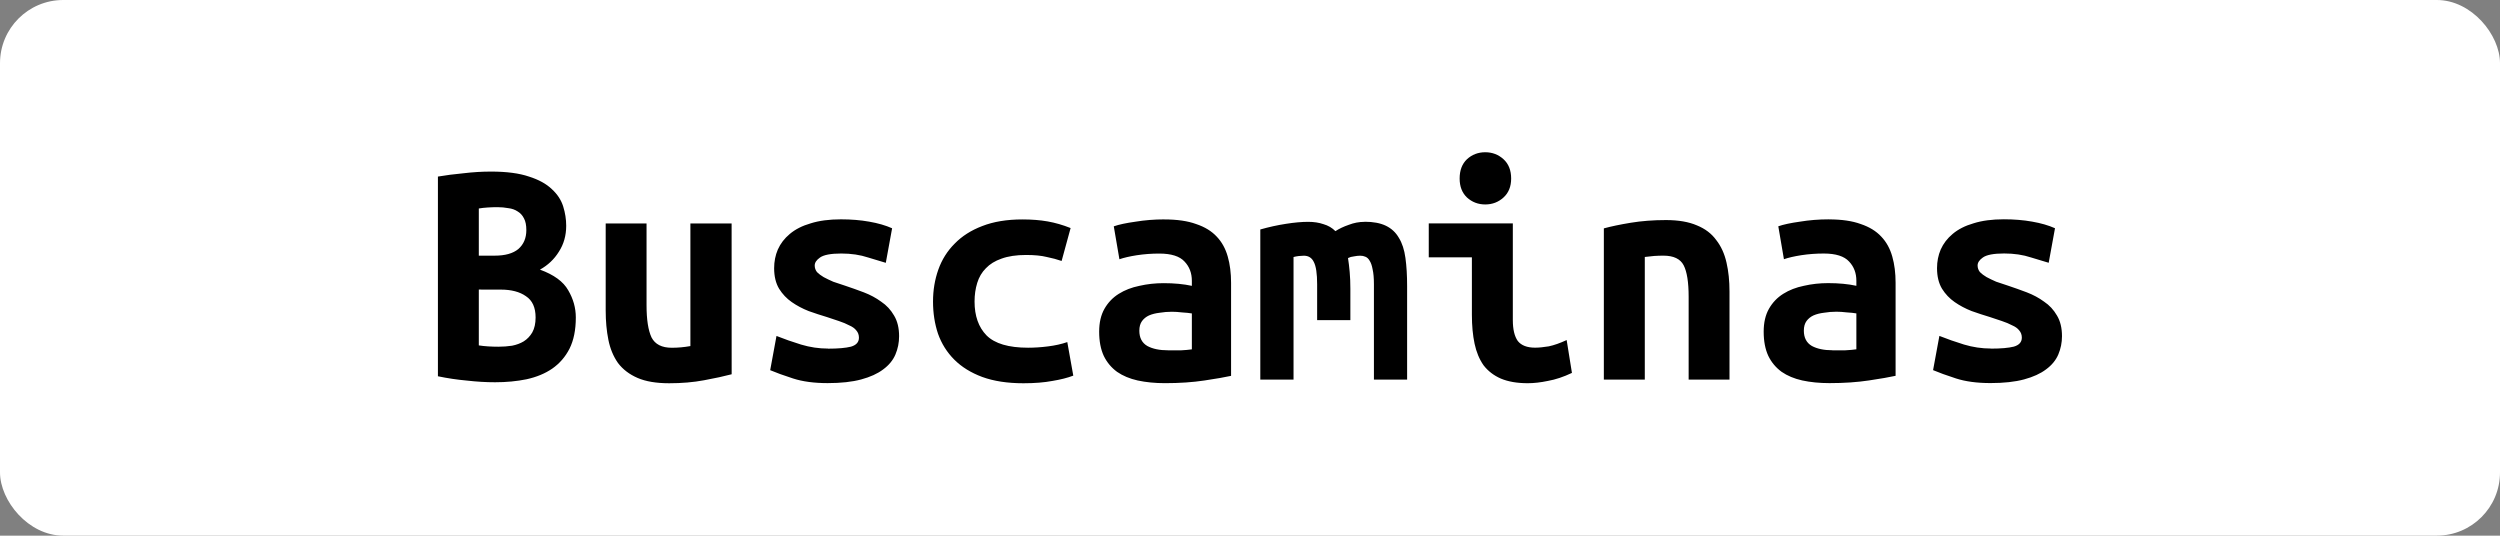 <?xml version="1.0" encoding="UTF-8" standalone="no"?>
<!-- Created with Inkscape (http://www.inkscape.org/) -->

<svg
   width="55.074mm"
   height="11.8mm"
   viewBox="0 0 55.074 11.8"
   version="1.1"
   id="svg1"
   xml:space="preserve"
   xmlns="http://www.w3.org/2000/svg"
   xmlns:svg="http://www.w3.org/2000/svg"><rect x="0" y="0" width="55.074" height="11.8" fill="#808080" stroke="none"/><defs
     id="defs1" /><g
     id="layer1"
     transform="translate(-62.066,-281.823)"><rect
       style="fill:#ffffff;fill-opacity:1;stroke-width:6.023;stroke-linecap:round"
       id="rect169"
       width="55.074"
       height="11.8"
       x="62.066"
       y="281.823"
       ry="1.393" /><path
       d="m 74.751,288.817 q 0,0.41 -0.139,0.688 -0.139,0.271 -0.381,0.439 -0.234,0.161 -0.564,0.234 -0.322,0.066 -0.695,0.066 -0.3,0 -0.622,-0.037 -0.322,-0.029 -0.637,-0.095 v -4.399 q 0.256,-0.044 0.564,-0.073 0.307,-0.037 0.608,-0.037 0.512,0 0.834,0.11 0.322,0.102 0.505,0.278 0.183,0.168 0.249,0.381 0.066,0.212 0.066,0.425 0,0.322 -0.161,0.571 -0.154,0.249 -0.417,0.395 0.461,0.168 0.622,0.454 0.168,0.285 0.168,0.6 z m -2.137,-0.615 v 1.23 q 0.095,0.015 0.205,0.022 0.117,0.007 0.227,0.007 0.154,0 0.3,-0.022 0.146,-0.029 0.256,-0.095 0.117,-0.073 0.19,-0.198 0.073,-0.132 0.073,-0.329 0,-0.329 -0.212,-0.468 -0.205,-0.146 -0.556,-0.146 z m 0.351,-0.747 q 0.344,0 0.52,-0.146 0.176,-0.154 0.176,-0.417 0,-0.161 -0.051,-0.256 -0.051,-0.102 -0.139,-0.154 -0.088,-0.059 -0.205,-0.073 -0.117,-0.022 -0.242,-0.022 -0.102,0 -0.212,0.007 -0.11,0.007 -0.198,0.022 v 1.039 z m 5.219,2.613 q -0.249,0.066 -0.608,0.132 -0.351,0.066 -0.769,0.066 -0.425,0 -0.695,-0.117 -0.271,-0.117 -0.432,-0.329 -0.154,-0.22 -0.212,-0.512 -0.059,-0.293 -0.059,-0.644 v -1.918 h 0.9 v 1.801 q 0,0.476 0.11,0.71 0.117,0.227 0.446,0.227 0.205,0 0.41,-0.037 v -2.701 h 0.908 z m 2.123,-0.564 q 0.329,0 0.505,-0.044 0.176,-0.051 0.176,-0.198 0,-0.095 -0.059,-0.161 -0.051,-0.066 -0.154,-0.11 -0.095,-0.051 -0.227,-0.095 -0.124,-0.044 -0.264,-0.088 -0.198,-0.059 -0.403,-0.132 -0.205,-0.081 -0.373,-0.198 -0.168,-0.117 -0.278,-0.293 -0.11,-0.183 -0.11,-0.454 0,-0.22 0.081,-0.41 0.088,-0.198 0.264,-0.344 0.183,-0.154 0.461,-0.234 0.278,-0.088 0.666,-0.088 0.337,0 0.622,0.051 0.293,0.051 0.505,0.146 l -0.139,0.761 q -0.124,-0.037 -0.388,-0.117 -0.264,-0.088 -0.593,-0.088 -0.344,0 -0.468,0.088 -0.117,0.081 -0.117,0.176 0,0.081 0.051,0.146 0.059,0.059 0.146,0.11 0.095,0.051 0.212,0.102 0.124,0.044 0.264,0.088 0.198,0.066 0.41,0.146 0.212,0.081 0.381,0.205 0.176,0.117 0.285,0.307 0.11,0.183 0.11,0.454 0,0.212 -0.081,0.403 -0.081,0.19 -0.271,0.329 -0.183,0.139 -0.483,0.22 -0.3,0.081 -0.739,0.081 -0.446,0 -0.761,-0.102 -0.315,-0.102 -0.505,-0.183 l 0.139,-0.754 q 0.256,0.102 0.542,0.19 0.293,0.088 0.593,0.088 z m 2.313,-1.039 q 0,-0.373 0.117,-0.703 0.117,-0.329 0.359,-0.571 0.242,-0.249 0.608,-0.388 0.373,-0.146 0.886,-0.146 0.307,0 0.556,0.044 0.249,0.044 0.505,0.146 l -0.198,0.725 q -0.146,-0.051 -0.329,-0.088 -0.176,-0.044 -0.454,-0.044 -0.322,0 -0.542,0.081 -0.212,0.073 -0.344,0.212 -0.132,0.132 -0.19,0.322 -0.059,0.19 -0.059,0.41 0,0.476 0.264,0.747 0.271,0.271 0.915,0.271 0.212,0 0.439,-0.029 0.234,-0.029 0.425,-0.095 l 0.132,0.739 q -0.19,0.073 -0.461,0.117 -0.271,0.051 -0.637,0.051 -0.527,0 -0.908,-0.139 -0.373,-0.139 -0.615,-0.381 -0.242,-0.242 -0.359,-0.571 -0.11,-0.329 -0.11,-0.71 z m 5.175,1.076 q 0.146,0 0.285,0 0.139,-0.007 0.242,-0.022 v -0.791 q -0.088,-0.015 -0.212,-0.022 -0.124,-0.015 -0.227,-0.015 -0.139,0 -0.271,0.022 -0.132,0.015 -0.234,0.059 -0.095,0.044 -0.154,0.124 -0.059,0.081 -0.059,0.212 0,0.234 0.176,0.337 0.176,0.095 0.454,0.095 z m -0.081,-2.884 q 0.425,0 0.703,0.102 0.285,0.095 0.454,0.278 0.168,0.176 0.242,0.439 0.073,0.256 0.073,0.578 v 2.049 q -0.198,0.044 -0.586,0.102 -0.388,0.059 -0.871,0.059 -0.329,0 -0.6,-0.059 -0.264,-0.059 -0.454,-0.19 -0.19,-0.139 -0.293,-0.351 -0.102,-0.22 -0.102,-0.534 0,-0.3 0.117,-0.505 0.117,-0.205 0.315,-0.329 0.198,-0.124 0.454,-0.176 0.256,-0.059 0.534,-0.059 0.351,0 0.622,0.059 v -0.11 q 0,-0.256 -0.161,-0.425 -0.161,-0.176 -0.556,-0.176 -0.256,0 -0.498,0.037 -0.234,0.037 -0.381,0.088 l -0.124,-0.725 q 0.168,-0.059 0.476,-0.102 0.307,-0.051 0.637,-0.051 z m 4.414,0.051 q 0.285,0 0.468,0.088 0.183,0.088 0.285,0.264 0.11,0.176 0.146,0.446 0.037,0.264 0.037,0.622 v 2.057 H 92.333 V 288.085 q 0,-0.205 -0.029,-0.329 -0.022,-0.124 -0.066,-0.19 -0.037,-0.066 -0.095,-0.088 -0.051,-0.022 -0.11,-0.022 -0.066,0 -0.139,0.015 -0.073,0.007 -0.132,0.037 0.022,0.139 0.037,0.307 0.015,0.168 0.015,0.373 v 0.688 h -0.732 v -0.791 q 0,-0.351 -0.073,-0.49 -0.066,-0.139 -0.22,-0.139 -0.044,0 -0.11,0.007 -0.059,0.007 -0.117,0.022 v 2.701 H 89.83 v -3.308 q 0.285,-0.081 0.564,-0.124 0.278,-0.044 0.49,-0.044 0.19,0 0.337,0.051 0.154,0.044 0.264,0.154 0.124,-0.081 0.293,-0.139 0.168,-0.066 0.351,-0.066 z m 3.228,-0.952 q 0,0.264 -0.168,0.417 -0.168,0.154 -0.403,0.154 -0.234,0 -0.403,-0.154 -0.161,-0.154 -0.161,-0.417 0,-0.271 0.161,-0.425 0.168,-0.154 0.403,-0.154 0.234,0 0.403,0.154 0.168,0.154 0.168,0.425 z m 1.339,4.282 q -0.278,0.132 -0.527,0.176 -0.242,0.051 -0.446,0.051 -0.351,0 -0.593,-0.102 -0.234,-0.102 -0.381,-0.293 -0.139,-0.198 -0.198,-0.476 -0.059,-0.278 -0.059,-0.637 V 287.492 H 93.541 v -0.747 h 1.852 v 2.13 q 0,0.307 0.11,0.461 0.117,0.146 0.381,0.146 0.124,0 0.3,-0.029 0.176,-0.037 0.395,-0.139 z m 0.703,-3.184 q 0.242,-0.066 0.593,-0.124 0.359,-0.059 0.776,-0.059 0.41,0 0.681,0.117 0.271,0.11 0.425,0.322 0.161,0.205 0.227,0.498 0.066,0.285 0.066,0.637 v 1.94 h -0.9 v -1.823 q 0,-0.483 -0.11,-0.695 -0.11,-0.212 -0.446,-0.212 -0.102,0 -0.205,0.007 -0.095,0.007 -0.205,0.022 v 2.701 H 97.398 Z m 5.036,2.686 q 0.146,0 0.285,0 0.139,-0.007 0.242,-0.022 v -0.791 q -0.088,-0.015 -0.212,-0.022 -0.124,-0.015 -0.227,-0.015 -0.139,0 -0.271,0.022 -0.132,0.015 -0.234,0.059 -0.095,0.044 -0.154,0.124 -0.059,0.081 -0.059,0.212 0,0.234 0.176,0.337 0.176,0.095 0.454,0.095 z m -0.081,-2.884 q 0.425,0 0.703,0.102 0.285,0.095 0.454,0.278 0.168,0.176 0.242,0.439 0.073,0.256 0.073,0.578 v 2.049 q -0.198,0.044 -0.586,0.102 -0.388,0.059 -0.871,0.059 -0.329,0 -0.6,-0.059 -0.264,-0.059 -0.454,-0.19 -0.19,-0.139 -0.293,-0.351 -0.102,-0.22 -0.102,-0.534 0,-0.3 0.117,-0.505 0.117,-0.205 0.315,-0.329 0.198,-0.124 0.454,-0.176 0.256,-0.059 0.534,-0.059 0.351,0 0.622,0.059 v -0.11 q 0,-0.256 -0.161,-0.425 -0.161,-0.176 -0.556,-0.176 -0.256,0 -0.498,0.037 -0.234,0.037 -0.381,0.088 l -0.124,-0.725 q 0.168,-0.059 0.476,-0.102 0.307,-0.051 0.637,-0.051 z m 3.572,2.847 q 0.329,0 0.505,-0.044 0.176,-0.051 0.176,-0.198 0,-0.095 -0.059,-0.161 -0.051,-0.066 -0.154,-0.11 -0.095,-0.051 -0.227,-0.095 -0.124,-0.044 -0.264,-0.088 -0.198,-0.059 -0.403,-0.132 -0.205,-0.081 -0.373,-0.198 -0.168,-0.117 -0.278,-0.293 -0.11,-0.183 -0.11,-0.454 0,-0.22 0.081,-0.41 0.088,-0.198 0.264,-0.344 0.183,-0.154 0.461,-0.234 0.278,-0.088 0.666,-0.088 0.337,0 0.622,0.051 0.293,0.051 0.505,0.146 l -0.139,0.761 q -0.124,-0.037 -0.388,-0.117 -0.264,-0.088 -0.593,-0.088 -0.344,0 -0.468,0.088 -0.117,0.081 -0.117,0.176 0,0.081 0.051,0.146 0.059,0.059 0.146,0.11 0.095,0.051 0.212,0.102 0.124,0.044 0.264,0.088 0.198,0.066 0.41,0.146 0.212,0.081 0.381,0.205 0.176,0.117 0.285,0.307 0.11,0.183 0.11,0.454 0,0.212 -0.081,0.403 -0.081,0.19 -0.271,0.329 -0.183,0.139 -0.483,0.22 -0.3,0.081 -0.739,0.081 -0.446,0 -0.761,-0.102 -0.315,-0.102 -0.505,-0.183 l 0.139,-0.754 q 0.256,0.102 0.542,0.19 0.293,0.088 0.593,0.088 z"
       id="text169"
       style="font-weight:bold;font-size:7.32px;line-height:1;font-family:'UbuntuMono Nerd Font';-inkscape-font-specification:'UbuntuMono Nerd Font Bold';text-align:center;text-anchor:middle;stroke-width:0.954;stroke-linecap:round"
       aria-label="Buscaminas" /></g></svg>
